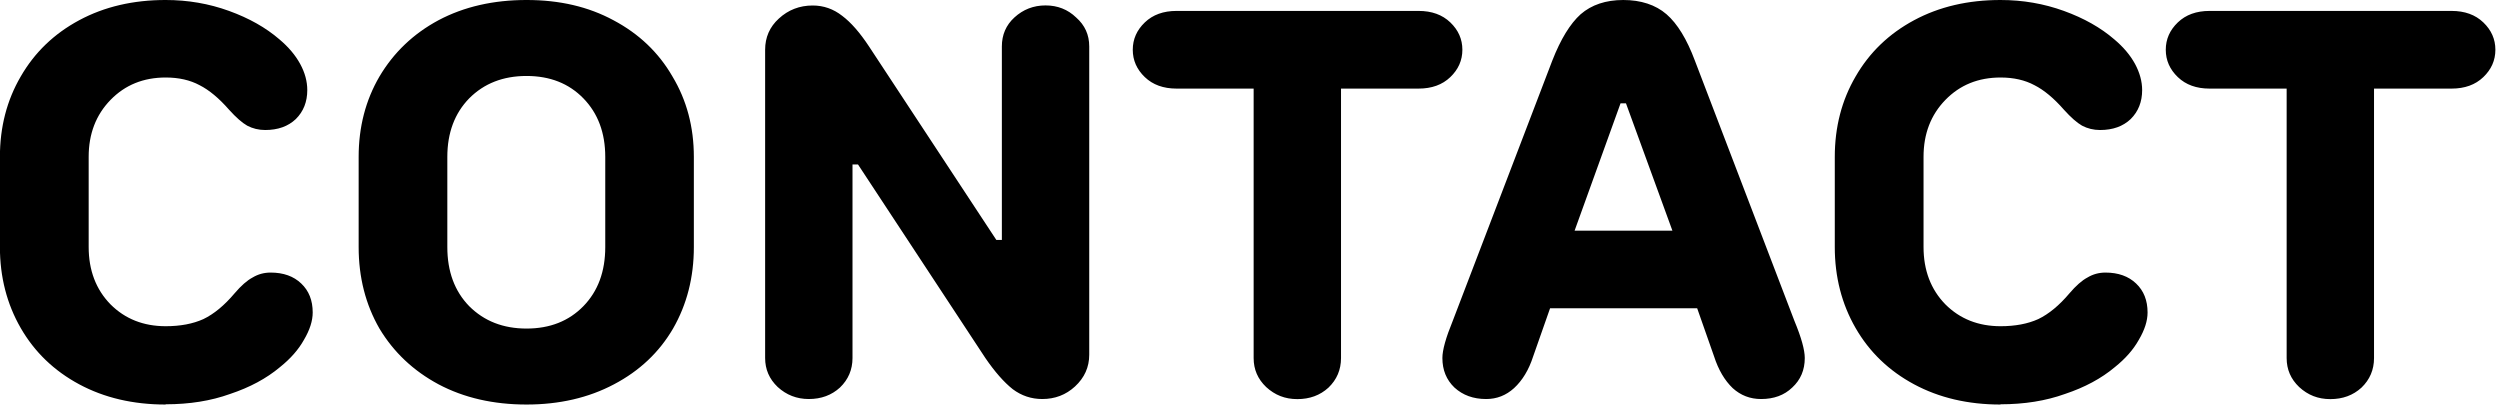 <svg viewBox="0 0 309 50" xmlns="http://www.w3.org/2000/svg"><path d="m20.47 50c-4.01 0-7.57-.83-10.68-2.5s-5.52-3.99-7.23-6.96c-1.71-2.97-2.57-6.31-2.57-10v-11.15c0-3.69.86-7 2.57-9.93 1.71-2.97 4.12-5.29 7.23-6.96s6.67-2.5 10.68-2.5c2.75 0 5.36.45 7.84 1.35s4.55 2.07 6.22 3.51c1.13.95 1.98 1.96 2.57 3.04s.88 2.16.88 3.24c0 1.44-.47 2.64-1.42 3.58-.95.9-2.21 1.35-3.78 1.35-.81 0-1.55-.18-2.23-.54-.63-.36-1.37-1.01-2.23-1.96-1.26-1.44-2.48-2.45-3.65-3.04-1.17-.63-2.57-.95-4.19-.95-2.75 0-5.02.92-6.82 2.77s-2.7 4.19-2.7 7.03v11.15c0 2.88.9 5.25 2.7 7.09 1.8 1.8 4.08 2.7 6.82 2.7 1.8 0 3.36-.29 4.66-.88 1.31-.63 2.59-1.69 3.85-3.18.81-.95 1.55-1.6 2.23-1.96.68-.41 1.42-.61 2.23-.61 1.58 0 2.84.45 3.78 1.35.95.9 1.42 2.09 1.42 3.58 0 1.04-.36 2.16-1.08 3.38-.68 1.22-1.67 2.34-2.97 3.38-1.67 1.4-3.72 2.5-6.15 3.31-2.39.86-5.04 1.28-7.97 1.28zm44.61 0c-4.1 0-7.73-.83-10.88-2.5-3.11-1.67-5.54-3.96-7.3-6.89-1.71-2.97-2.57-6.33-2.57-10.07v-11.15c0-3.69.86-7 2.57-9.93 1.76-2.97 4.19-5.29 7.3-6.96 3.15-1.67 6.78-2.5 10.88-2.5s7.64.83 10.74 2.5c3.15 1.67 5.59 3.99 7.3 6.96 1.76 2.93 2.64 6.24 2.64 9.93v11.15c0 3.74-.86 7.09-2.57 10.07-1.71 2.93-4.14 5.23-7.3 6.89-3.15 1.67-6.76 2.5-10.81 2.5zm0-9.39c2.88 0 5.23-.92 7.03-2.77s2.7-4.28 2.7-7.3v-11.15c0-2.97-.9-5.38-2.7-7.23s-4.14-2.77-7.03-2.77-5.25.92-7.09 2.77c-1.8 1.85-2.7 4.26-2.7 7.23v11.15c0 3.02.9 5.45 2.7 7.3 1.85 1.85 4.21 2.77 7.09 2.77zm34.89 8.71c-1.49 0-2.77-.5-3.85-1.49-1.04-.99-1.55-2.18-1.55-3.58v-38.1c0-1.53.56-2.82 1.69-3.85 1.17-1.08 2.57-1.62 4.19-1.62 1.35 0 2.57.43 3.65 1.28 1.08.81 2.18 2.07 3.31 3.78l15.74 23.92h.68v-23.92c0-1.44.52-2.64 1.55-3.58 1.08-.99 2.36-1.49 3.85-1.49s2.75.5 3.78 1.49c1.08.95 1.62 2.14 1.62 3.58v38.11c0 1.53-.59 2.84-1.76 3.92-1.13 1.04-2.48 1.55-4.05 1.55-1.35 0-2.57-.41-3.65-1.22-1.08-.86-2.21-2.14-3.38-3.85l-15.74-23.92h-.68v23.92c0 1.44-.52 2.66-1.55 3.65-1.04.95-2.32 1.42-3.85 1.42zm75.37-47.97c1.62 0 2.93.47 3.92 1.42s1.49 2.07 1.49 3.38-.5 2.43-1.49 3.38-2.3 1.42-3.92 1.42h-9.59v33.31c0 1.44-.52 2.66-1.55 3.65-1.04.95-2.32 1.42-3.85 1.42s-2.77-.5-3.85-1.49c-1.04-.99-1.55-2.18-1.55-3.58v-33.31h-9.53c-1.62 0-2.93-.47-3.92-1.42s-1.49-2.07-1.49-3.38.5-2.43 1.49-3.38 2.3-1.42 3.92-1.42h29.93zm46.45 38.31c.86 2.07 1.28 3.6 1.28 4.59 0 1.49-.52 2.7-1.55 3.65-.99.95-2.27 1.42-3.85 1.42-1.35 0-2.52-.45-3.51-1.35-.99-.95-1.76-2.25-2.3-3.92l-2.09-5.95h-18.18l-2.09 5.95c-.54 1.67-1.33 2.97-2.36 3.92-.99.9-2.14 1.35-3.45 1.35-1.58 0-2.88-.47-3.92-1.42-.99-.95-1.49-2.16-1.49-3.65 0-.99.43-2.52 1.28-4.59l12.3-32.16c1.04-2.66 2.21-4.57 3.51-5.74 1.35-1.17 3.11-1.76 5.27-1.76s3.99.59 5.34 1.76 2.52 3.09 3.51 5.74zm-20.81-26.89h-.68l-5.68 15.74h12.09l-5.74-15.74zm46.28 37.23c-4.01 0-7.57-.83-10.68-2.5s-5.52-3.99-7.23-6.96-2.57-6.31-2.57-10v-11.15c0-3.69.86-7 2.57-9.93 1.71-2.97 4.12-5.29 7.23-6.96s6.67-2.5 10.68-2.5c2.75 0 5.36.45 7.84 1.35s4.55 2.07 6.22 3.51c1.13.95 1.98 1.96 2.57 3.04.58 1.08.88 2.16.88 3.24 0 1.44-.47 2.64-1.42 3.58-.95.9-2.21 1.35-3.78 1.35-.81 0-1.55-.18-2.23-.54-.63-.36-1.37-1.01-2.23-1.96-1.26-1.44-2.48-2.45-3.65-3.04-1.17-.63-2.57-.95-4.19-.95-2.75 0-5.02.92-6.82 2.77s-2.7 4.19-2.7 7.03v11.15c0 2.88.9 5.25 2.7 7.09 1.8 1.8 4.08 2.7 6.82 2.7 1.8 0 3.36-.29 4.66-.88 1.31-.63 2.59-1.69 3.85-3.18.81-.95 1.55-1.6 2.23-1.96.68-.41 1.42-.61 2.23-.61 1.57 0 2.84.45 3.78 1.35.95.9 1.42 2.09 1.42 3.58 0 1.04-.36 2.16-1.08 3.38-.68 1.22-1.67 2.34-2.97 3.38-1.67 1.4-3.72 2.5-6.15 3.31-2.39.86-5.05 1.28-7.97 1.28zm55.76-48.65c1.62 0 2.93.47 3.92 1.42s1.49 2.07 1.49 3.38-.5 2.43-1.49 3.38-2.3 1.42-3.92 1.42h-9.59v33.31c0 1.44-.52 2.66-1.55 3.65-1.04.95-2.32 1.42-3.85 1.42s-2.77-.5-3.85-1.49c-1.04-.99-1.55-2.18-1.55-3.58v-33.31h-9.53c-1.62 0-2.93-.47-3.92-1.42s-1.49-2.07-1.49-3.38.5-2.43 1.49-3.38 2.3-1.42 3.92-1.42h29.93z"/></svg>